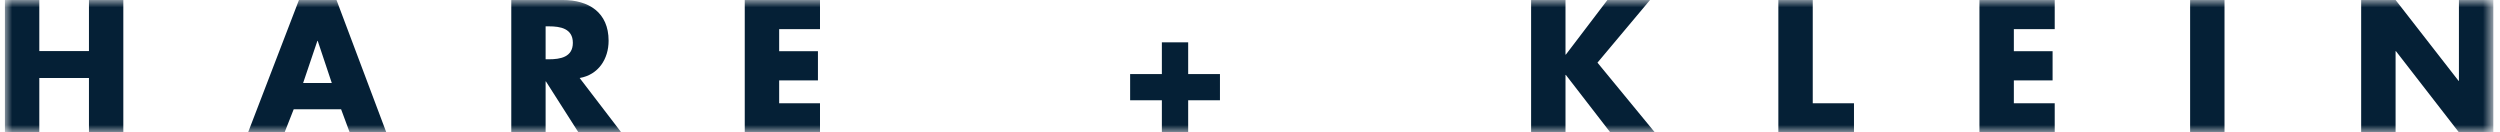 <?xml version="1.0" encoding="UTF-8"?>
<svg width="170px" height="9px" viewBox="0 0 170 9" version="1.1" xmlns="http://www.w3.org/2000/svg" xmlns:xlink="http://www.w3.org/1999/xlink">
    <title>hare-klein</title>
    <defs>
        <polygon id="path-1" points="-5.27630744e-15 0 169.212 0 169.212 9 -5.27630744e-15 9"></polygon>
    </defs>
    <g id="Page-1" stroke="none" stroke-width="1" fill="none" fill-rule="evenodd">
        <g id="Homepage" transform="translate(-809, -3862)">
            <g id="hare-klein" transform="translate(809.334, 3862)">
                <mask id="mask-2" fill="white">
                    <use xlink:href="#path-1"></use>
                </mask>
                <g id="Clip-2"></g>
                <path d="M36.768,4.031 L36.995,4.031 C37.76,4.031 38.62,3.89 38.62,2.913 C38.62,1.932 37.76,1.791 36.995,1.791 L36.768,1.791 L36.768,4.031 Z M41.911,9 L38.999,9 L36.79,5.537 L36.768,5.537 L36.768,9 L34.433,9 L34.433,-0.001 L37.928,-0.001 C39.705,-0.001 41.051,0.847 41.051,2.77 C41.051,4.009 40.359,5.085 39.082,5.304 L41.911,9 Z M5.715,3.472 L5.715,-0.001 L8.052,-0.001 L8.052,9 L5.715,9 L5.715,5.304 L2.339,5.304 L2.339,9 L-5.27630744e-15,9 L-5.27630744e-15,-0.001 L2.339,-0.001 L2.339,3.472 L5.715,3.472 Z M21.27,2.777 L21.248,2.777 L20.278,5.645 L22.228,5.645 L21.27,2.777 Z M19.638,7.43 L19.019,9 L16.536,9 L19.996,-0.001 L22.548,-0.001 L25.935,9 L23.443,9 L22.861,7.43 L19.638,7.43 Z M52.649,1.98 L52.649,3.48 L55.286,3.48 L55.286,5.465 L52.649,5.465 L52.649,7.02 L55.426,7.02 L55.426,9 L50.309,9 L50.309,-0.001 L55.426,-0.001 L55.426,1.98 L52.649,1.98 Z M78.673,2.877 L80.462,2.877 L80.462,5.036 L82.623,5.036 L82.623,6.82 L80.462,6.82 L80.462,8.997 L78.673,8.997 L78.673,6.82 L76.515,6.82 L76.515,5.036 L78.673,5.036 L78.673,2.877 Z M108.971,-0.001 L111.869,-0.001 L108.294,4.26 L112.194,9 L109.163,9 L106.145,5.096 L106.12,5.096 L106.12,9 L103.781,9 L103.781,-0.001 L106.12,-0.001 L106.12,3.712 L106.145,3.712 L108.971,-0.001 Z M122.933,7.02 L125.737,7.02 L125.737,9 L120.594,9 L120.594,-0.001 L122.933,-0.001 L122.933,7.02 Z M136.608,1.98 L136.608,3.48 L139.242,3.48 L139.242,5.465 L136.608,5.465 L136.608,7.02 L139.387,7.02 L139.387,9 L134.268,9 L134.268,-0.001 L139.387,-0.001 L139.387,1.98 L136.608,1.98 Z M148.594,8.999 L150.933,8.999 L150.933,-0.001 L148.594,-0.001 L148.594,8.999 Z M160.225,-0.001 L162.566,-0.001 L166.848,5.497 L166.873,5.497 L166.873,-0.001 L169.212,-0.001 L169.212,9 L166.873,9 L162.59,3.478 L162.566,3.478 L162.566,9 L160.225,9 L160.225,-0.001 Z" id="Fill-1" fill="#052036" mask="url(#mask-2)"></path>
            </g>
        </g>
    </g>
</svg>
